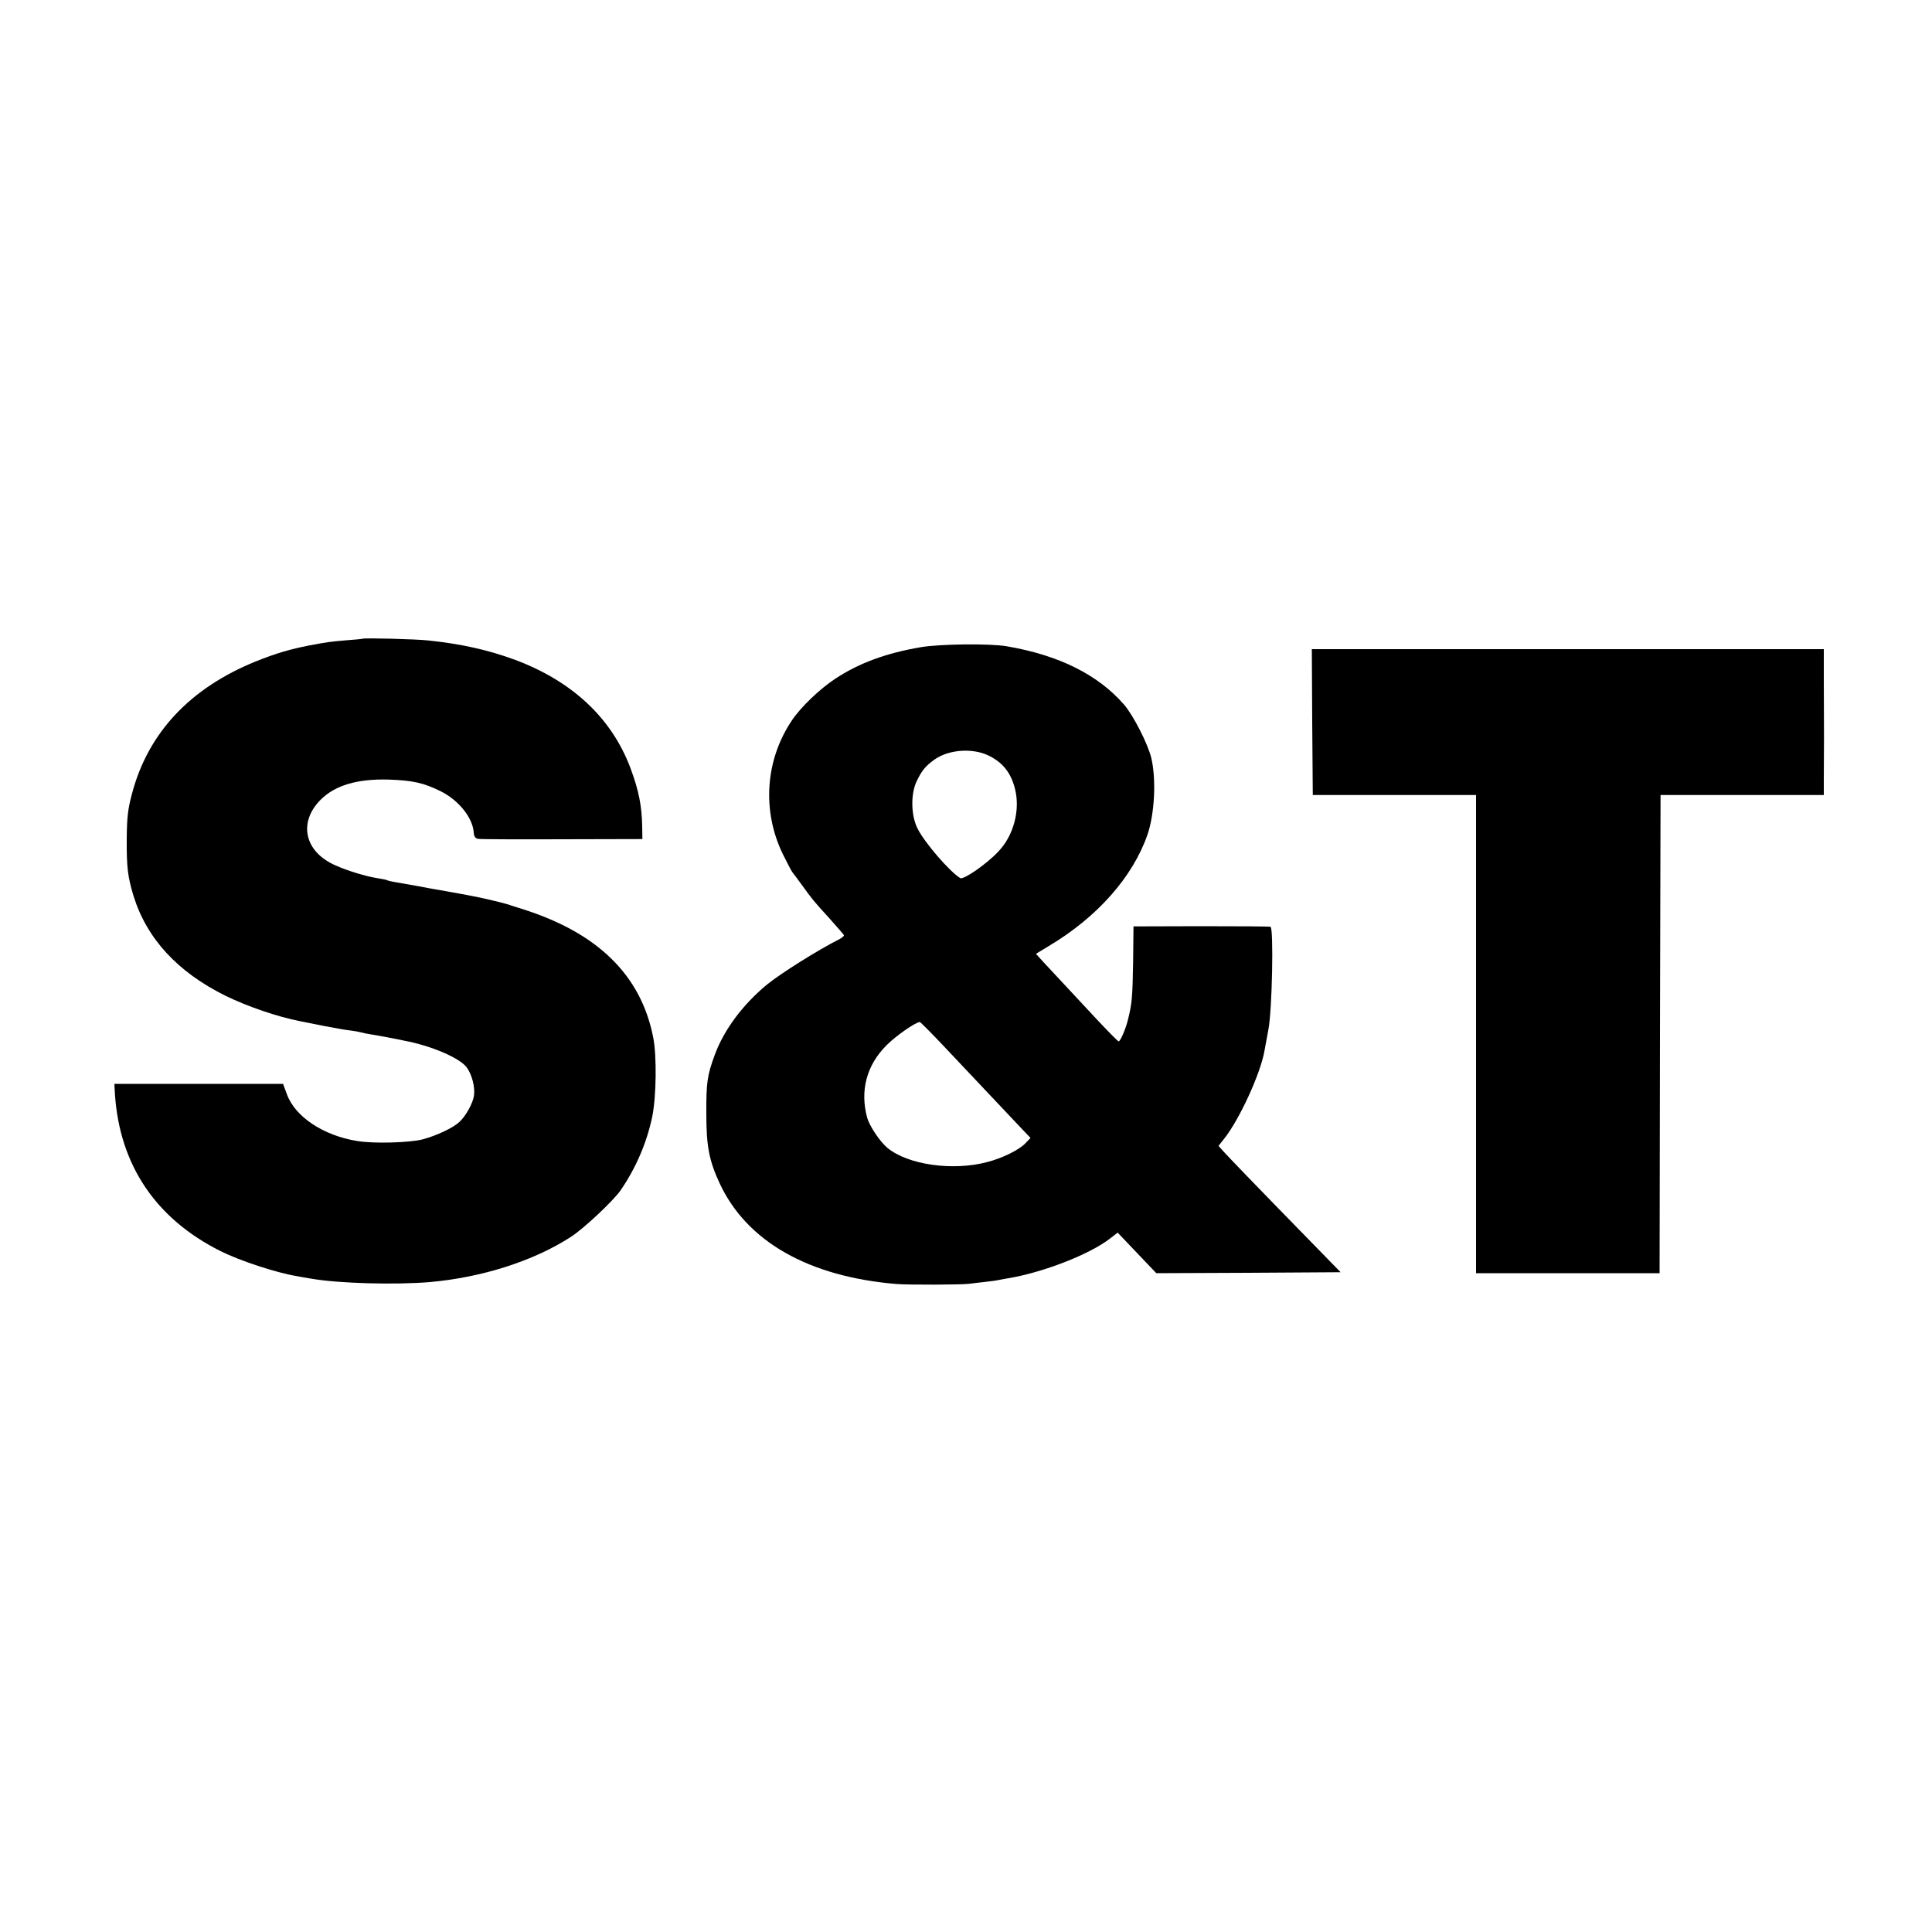 <?xml version="1.0" standalone="no"?>
<!DOCTYPE svg PUBLIC "-//W3C//DTD SVG 20010904//EN"
 "http://www.w3.org/TR/2001/REC-SVG-20010904/DTD/svg10.dtd">
<svg version="1.0" xmlns="http://www.w3.org/2000/svg"
 width="1000pt" height="1000pt" viewBox="0 0 1000 1000"
 preserveAspectRatio="xMidYMid meet">
<g transform="translate(0,1000) scale(0.1,-0.1)"
fill="#000000" stroke="none">
<path d="M1877 6694 c-1 -1 -39 -5 -83 -8 -86 -7 -104 -10 -194 -27 -98 -19
-173 -41 -275 -82 -341 -138 -559 -370 -642 -686 -21 -78 -26 -121 -27 -231
-1 -149 5 -197 35 -297 69 -222 228 -394 476 -517 115 -56 269 -109 388 -132
11 -2 67 -13 125 -25 58 -11 119 -22 136 -23 16 -2 39 -6 50 -9 10 -3 35 -8
54 -11 19 -3 60 -10 90 -16 30 -6 66 -13 80 -16 140 -26 288 -89 325 -138 28
-37 45 -104 38 -149 -6 -38 -42 -104 -75 -134 -33 -31 -116 -70 -189 -90 -68
-18 -256 -23 -339 -9 -177 28 -325 127 -366 245 l-19 51 -436 0 -437 0 3 -55
c25 -366 211 -642 545 -810 100 -50 287 -112 395 -130 11 -2 47 -9 80 -14 140
-24 430 -32 610 -17 270 24 537 109 730 234 67 43 222 189 258 242 80 117 135
247 163 380 21 103 24 315 5 410 -63 323 -288 543 -681 666 -25 8 -58 18 -75
24 -27 8 -97 25 -150 36 -11 2 -31 6 -45 9 -22 4 -69 13 -160 29 -14 2 -63 11
-110 20 -47 8 -100 18 -119 21 -19 3 -37 8 -40 10 -4 2 -26 6 -50 10 -53 8
-154 38 -215 66 -160 70 -194 222 -76 340 74 74 189 108 348 104 128 -4 185
-17 274 -61 93 -47 164 -136 170 -212 1 -22 8 -31 23 -34 11 -2 207 -3 435 -2
l415 1 -1 64 c-2 110 -18 188 -61 304 -97 258 -300 448 -595 559 -138 51 -278
83 -451 101 -60 7 -334 14 -340 9z"/>
<path d="M4765 6650 c-180 -31 -319 -82 -443 -164 -79 -52 -177 -146 -222
-213 -139 -205 -157 -468 -49 -692 23 -46 45 -89 50 -95 5 -6 27 -36 49 -66
56 -77 57 -79 140 -170 41 -46 76 -86 78 -90 2 -5 -10 -14 -25 -22 -111 -56
-303 -177 -373 -234 -126 -104 -223 -235 -270 -363 -40 -108 -45 -146 -44
-311 0 -164 15 -239 69 -355 140 -301 460 -483 915 -521 59 -5 336 -4 375 1
17 2 55 7 85 10 30 3 64 8 75 11 11 2 31 6 45 8 179 30 419 123 525 205 l40
31 100 -105 100 -105 477 2 477 3 -161 165 c-268 274 -422 434 -447 462 l-24
27 30 38 c79 100 185 332 207 449 3 16 12 67 21 114 20 103 28 527 11 533 -6
2 -168 3 -360 3 l-349 -1 -2 -185 c-3 -181 -6 -214 -26 -295 -12 -51 -40 -115
-49 -115 -4 0 -56 53 -116 117 -174 187 -228 245 -272 292 l-40 44 66 40 c252
150 435 358 511 576 37 107 46 282 21 394 -17 74 -93 223 -142 280 -135 155
-337 256 -608 302 -87 15 -346 12 -445 -5z m348 -559 c75 -35 119 -89 140
-172 29 -110 -6 -244 -86 -327 -61 -65 -180 -147 -197 -137 -55 34 -184 183
-220 255 -35 67 -37 179 -6 245 27 57 47 81 95 115 72 50 192 59 274 21z
m-226 -1508 c154 -163 188 -199 286 -303 44 -47 98 -104 120 -127 l41 -43 -25
-26 c-32 -35 -121 -79 -200 -99 -178 -47 -409 -14 -515 73 -39 32 -93 113
-105 155 -39 140 -4 274 100 377 47 48 151 120 172 120 3 0 60 -57 126 -127z"/>
<path d="M6792 6263 l3 -378 423 0 422 0 0 -1237 0 -1238 475 0 475 0 2 1238
3 1237 423 0 422 0 0 82 c0 46 1 144 1 218 0 74 -1 207 -1 295 l0 160 -1325 0
-1325 0 2 -377z"/>
</g>
</svg>
